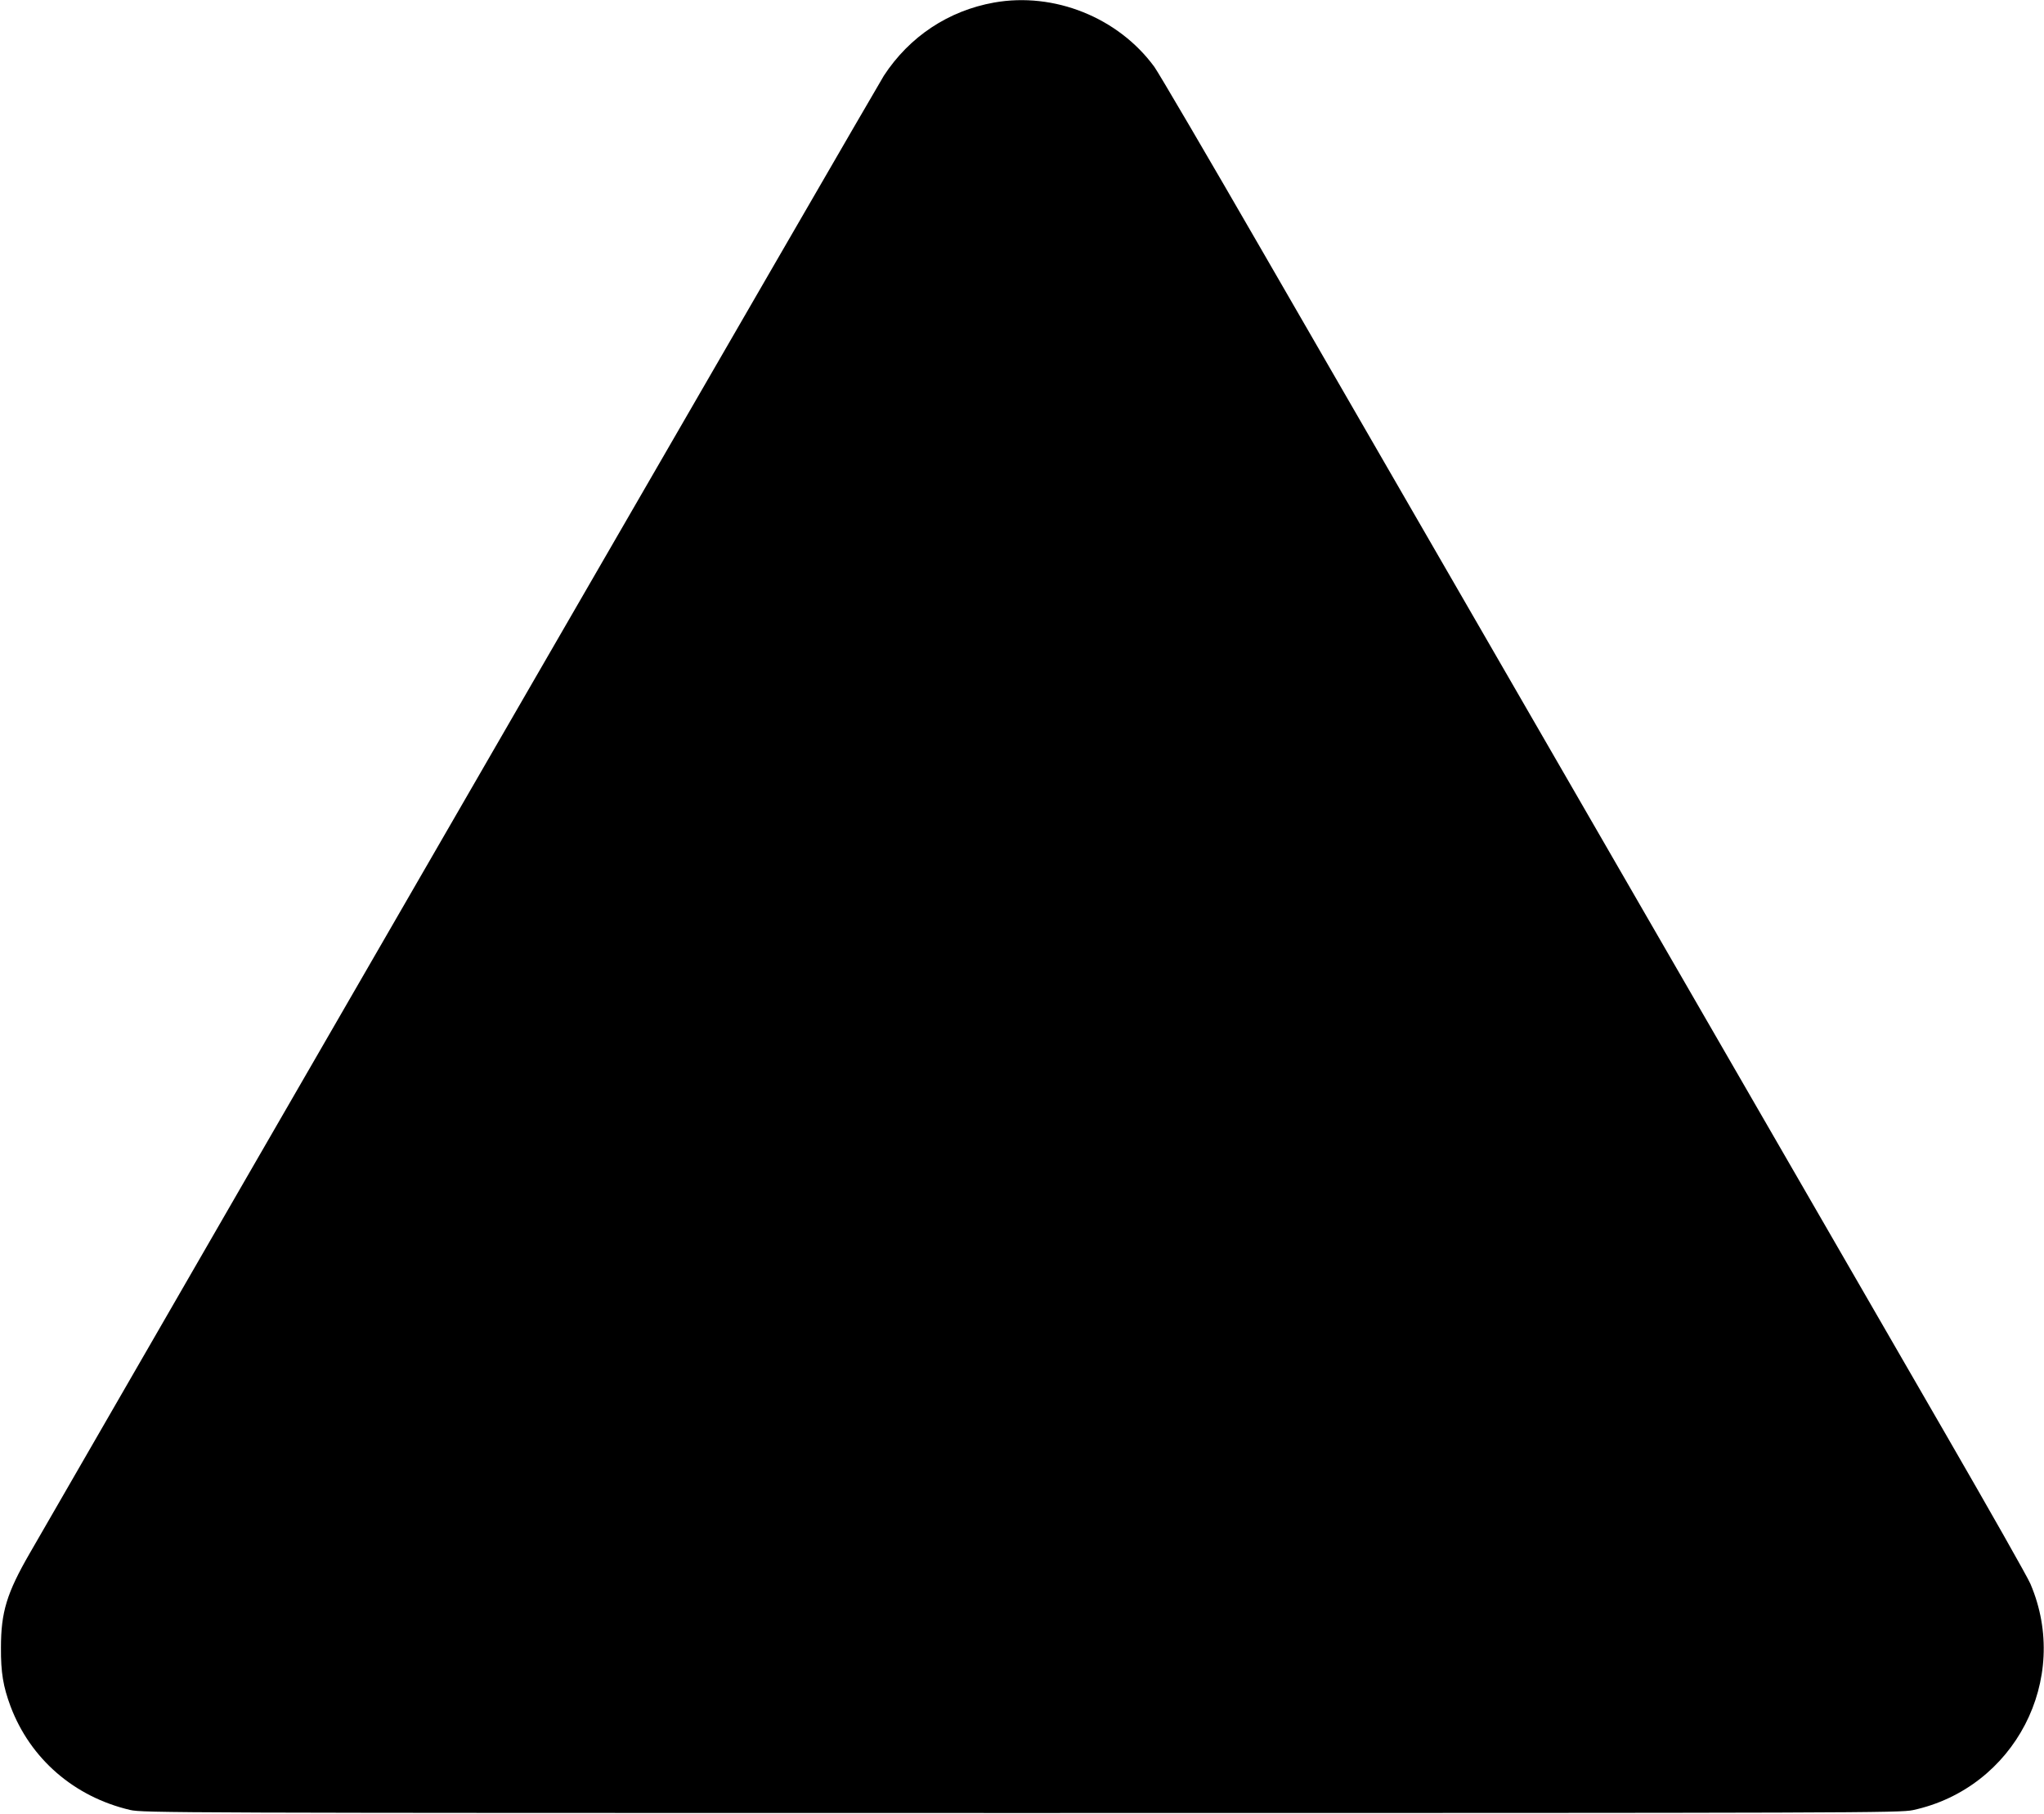 <?xml version="1.0" standalone="no"?>
<!DOCTYPE svg PUBLIC "-//W3C//DTD SVG 20010904//EN"
 "http://www.w3.org/TR/2001/REC-SVG-20010904/DTD/svg10.dtd">
<svg version="1.0" xmlns="http://www.w3.org/2000/svg"
 width="1280pt" height="1136pt" viewBox="0 0 1280 1136"
 preserveAspectRatio="xMidYMid meet">
<g transform="translate(0,1136) scale(0.1,-0.1)"
fill="#000000" stroke="none">
<path d="M6225 11344 c-285 -51 -529 -212 -690 -458 -38 -58 -4118 -7118
-5348 -9253 -145 -251 -181 -370 -181 -593 -1 -156 14 -243 60 -367 124 -329
399 -567 749 -649 78 -18 245 -19 5580 -19 5281 0 5503 1 5584 18 637 137 991
820 736 1417 -17 41 -257 464 -532 940 -525 908 -3185 5514 -4271 7395 -349
605 -657 1130 -683 1166 -227 310 -628 470 -1004 403z"/>
</g>
</svg>
